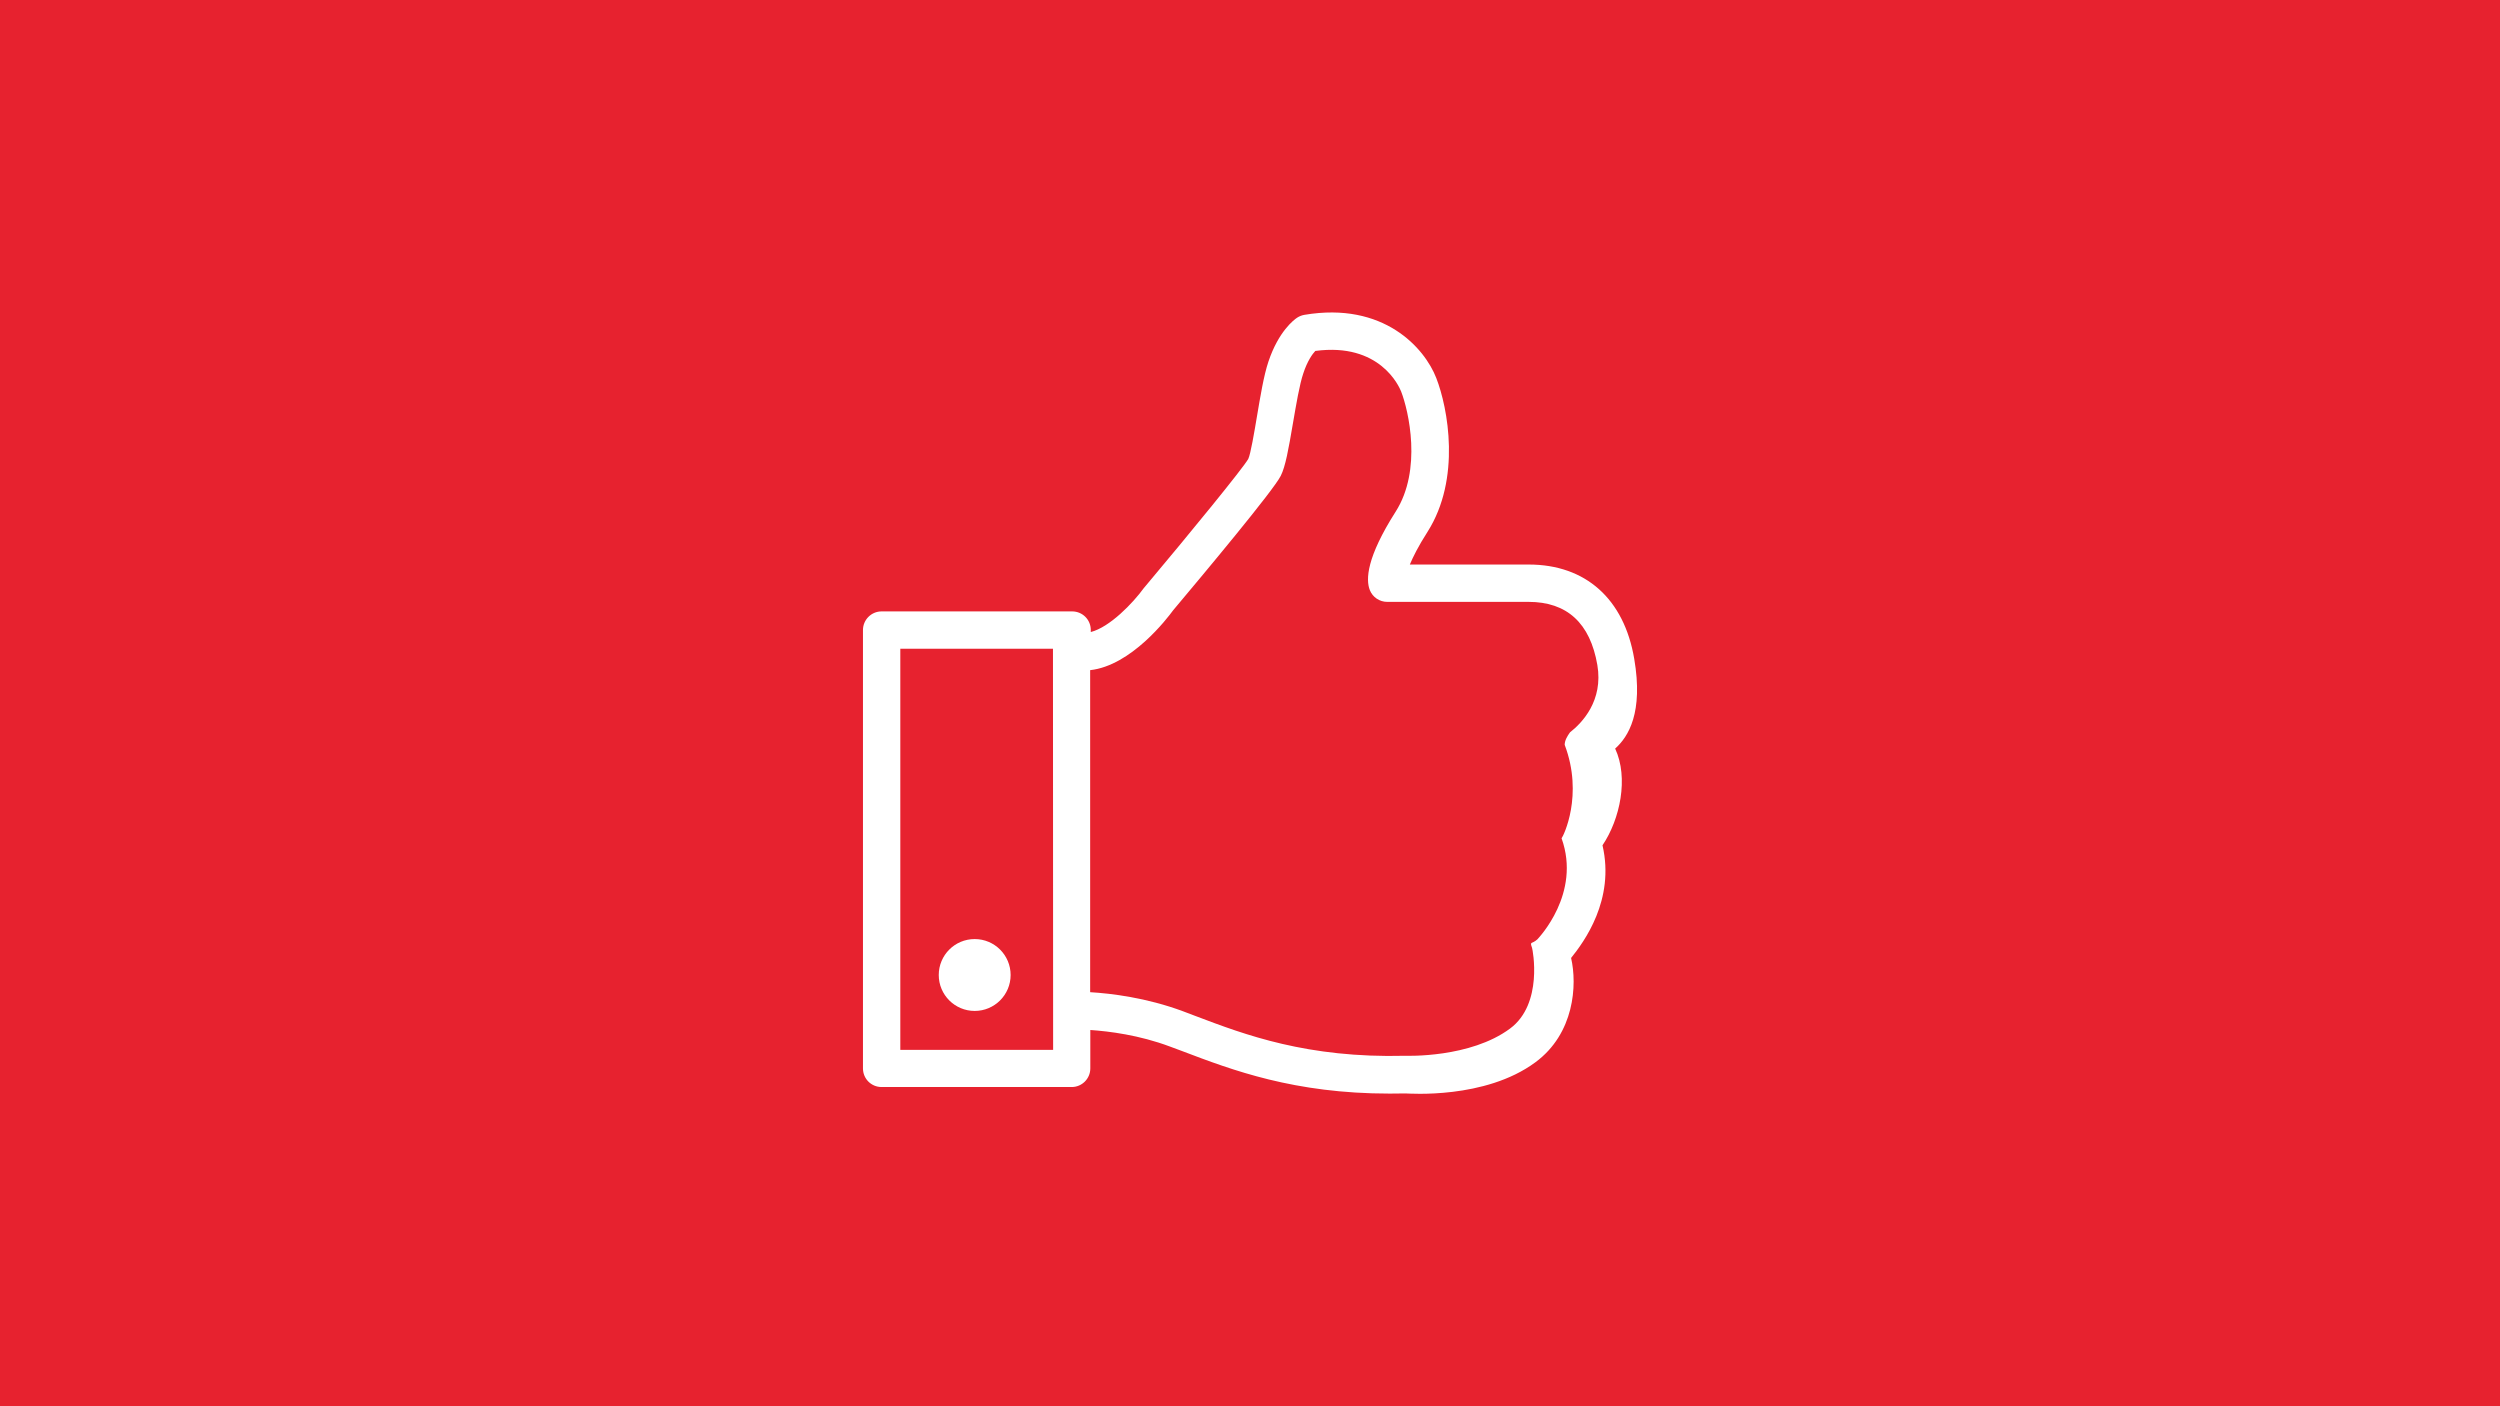 <?xml version="1.0" encoding="UTF-8"?> <svg xmlns="http://www.w3.org/2000/svg" id="Laag_1" viewBox="0 0 1600 900"><style>.st1{fill:#fff}</style><path fill="#e7222f" d="M0 0h1600v900H0z"></path><circle class="st1" cx="623.8" cy="624" r="23"></circle><path class="st1" d="M1033.7 479.1c8.5-7.6 18.1-23 12.2-57.5-6.5-38.3-31.1-60.3-67.5-60.3h-76.1c2-4.8 5.4-11.7 11.3-20.9 21.6-34 13.1-79.3 5.6-98.5-7.4-19.1-33.6-49-84.4-40.4-1.7.3-3.2.9-4.6 1.8-2 1.3-11.9 8.7-18.4 28.1-3 8.9-5.2 22.4-7.4 35.4-1.6 9.5-4 23.8-5.5 26.9-3.4 6-36.3 46.3-66.2 81.9-.2.2-.4.5-.6.7-7.1 9.8-21.9 25.1-34 28.2v-1.3c0-6.6-5.3-11.9-11.9-11.9h-122c-6.6 0-11.9 5.4-11.9 11.9v280.6c0 6.6 5.3 11.9 11.9 11.9h121.7c6.6 0 11.9-5.4 11.9-11.9v-24.6c11.9.8 31.3 3.2 51 10.6l7.8 2.9c32.1 12.2 71.6 27.2 132.8 27.2 3.3 0 6.6-.1 10.1-.1 2 0 50.9 3.9 83.1-19.9 25-18.4 26.9-49.5 22.9-66.8 8.2-10.2 28.2-37.2 20.1-72.1 11.3-16.8 16.8-43.2 8.1-61.9zM674 671.9h-97.8V415.2h97.7l.1 256.7zm330.8-203.2c-1.8 2.5-3.4 5.2-3.4 8 12.2 32.2-.9 58.6-2 59.8 12.7 35.3-14.7 63.8-15.5 64.7-3.6 3.3-5 .9-3.4 5.4.4 1.1 7.3 35.9-14.1 51.7-25.5 18.9-66.1 17.4-67.1 17.4-62.7 1.6-102.4-13.4-134.3-25.5l-7.9-3c-23.4-8.7-46-11.4-59.4-12.2V428.9c26.3-2.9 49.3-33.1 53.1-38.3 19.4-23.1 64.3-76.8 68.9-86.1 3-6 4.9-16.7 7.8-33.7 2-11.6 4.2-24.8 6.6-31.8 2.6-8 5.9-12.5 7.7-14.4 41.3-5.5 53.6 22.7 54.9 25.9 4.8 12.3 13.6 50.2-3.5 77-18.6 29.2-19.2 43.4-16.5 50.2 1.8 4.5 6.2 7.5 11.1 7.5h90.5c24.6 0 39.4 13.6 44 40.4 3.9 22.8-9.7 37-17.5 43.1z"></path></svg> 